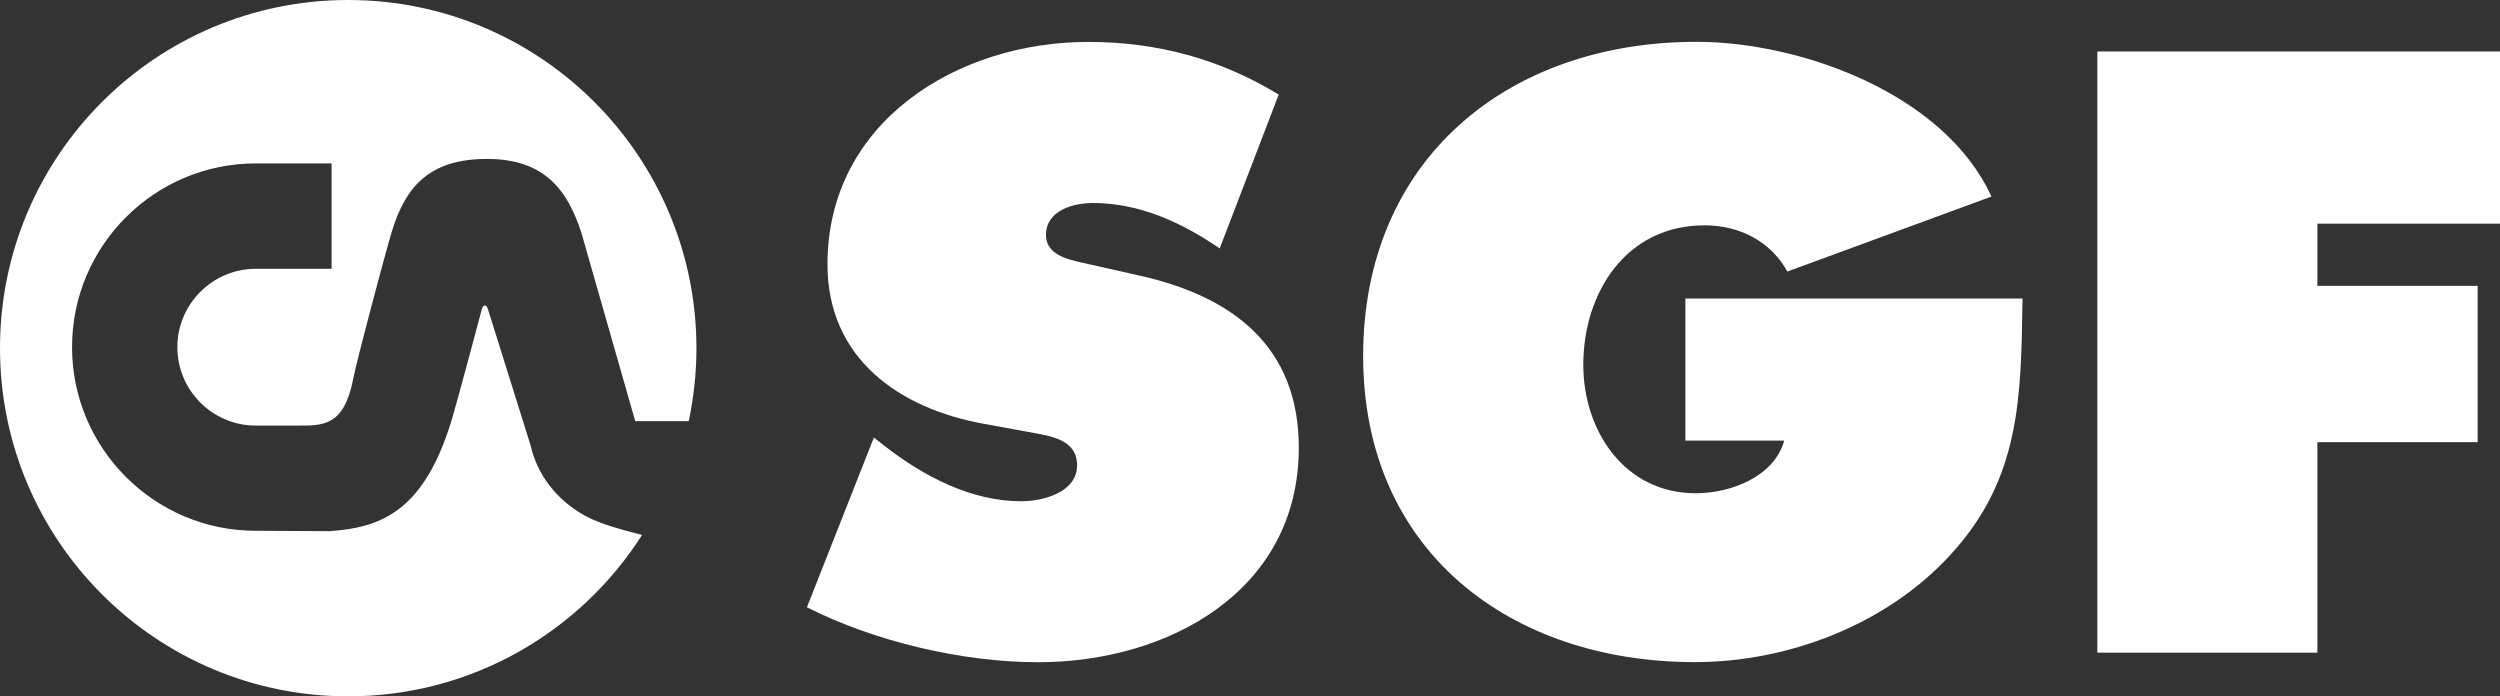 <?xml version="1.0" encoding="UTF-8"?><svg id="Layer_1" xmlns="http://www.w3.org/2000/svg" viewBox="0 0 256.41 71.42"><rect x="0" y="0" width="256.41" height="71.42" fill="#333333" stroke="none"/><defs><style>.cls-1{fill:#fff;}</style></defs><path class="cls-1" d="M82.75,62.28c6.95,3.52,15.95,5.64,23.72,5.64,13.33,0,26.74-7.28,26.74-22,0-10.47-6.87-15.54-16.36-17.66l-5.07-1.14c-1.72-.41-4.5-.74-4.5-3.03,0-2.54,2.86-3.27,4.82-3.27,4.82,0,9.16,2.04,13,4.66l6.05-15.78c-6.05-3.68-12.51-5.4-19.54-5.4-13.41,0-26.74,8.18-26.74,22.82,0,9.65,7.36,14.8,16.11,16.36l4.5.82c2.04.41,4.99.65,4.99,3.43s-3.52,3.68-5.72,3.68c-5.15,0-9.98-2.54-13.98-5.64l-1.14-.9-6.87,17.42Z"/><path class="cls-1" d="M172.86,30.63v14.56h10.14c-1.06,3.76-5.56,5.4-9.08,5.4-7.28,0-11.53-6.38-11.53-13.17,0-7.44,4.42-14.31,12.43-14.31,3.6,0,6.79,1.64,8.5,4.74l20.93-7.69c-4.82-10.55-19.55-15.87-30.26-15.87-19.38,0-34.18,12.1-34.18,32.22s15.21,31.4,34.02,31.4c9.57,0,19.63-3.84,26.17-10.96,7.28-7.85,7.28-16.27,7.44-26.33h-34.59Z"/><path class="cls-1" d="M215.11,66.94h22.57v-21.59h16.44v-16.03h-16.44v-6.38h18.73V5.28h-41.3v61.66Z"/><path class="cls-1" d="M54.43,45.71l-4.42-14.11c-.23-.51-.51-.17-.56,0,0,0-2.11,7.93-2.95,10.88-2.84,9.94-7.37,11.65-12.74,12l-7.53-.04c-10.39,0-18.84-8.45-18.84-18.84s8.45-18.84,18.84-18.84h7.78v10.81h-7.78c-4.43,0-8.04,3.61-8.04,8.04s3.61,8.04,8.04,8.04h4.27c2.6,0,4.77.1,5.72-4.76.43-2.2,3.36-13.14,3.97-15.15,1.42-4.68,3.93-7.44,9.76-7.44s8.28,3.11,9.73,7.74l.08.29,5.39,18.86h5.49c.51-2.41.79-4.92.79-7.48C71.42,15.99,55.43,0,35.71,0S0,15.99,0,35.71s15.99,35.71,35.71,35.71c12.67,0,23.8-6.6,30.14-16.55-2.76-.72-4.81-1.28-6.46-2.33-3.64-2.31-4.66-5.48-4.96-6.83Z"/></svg>